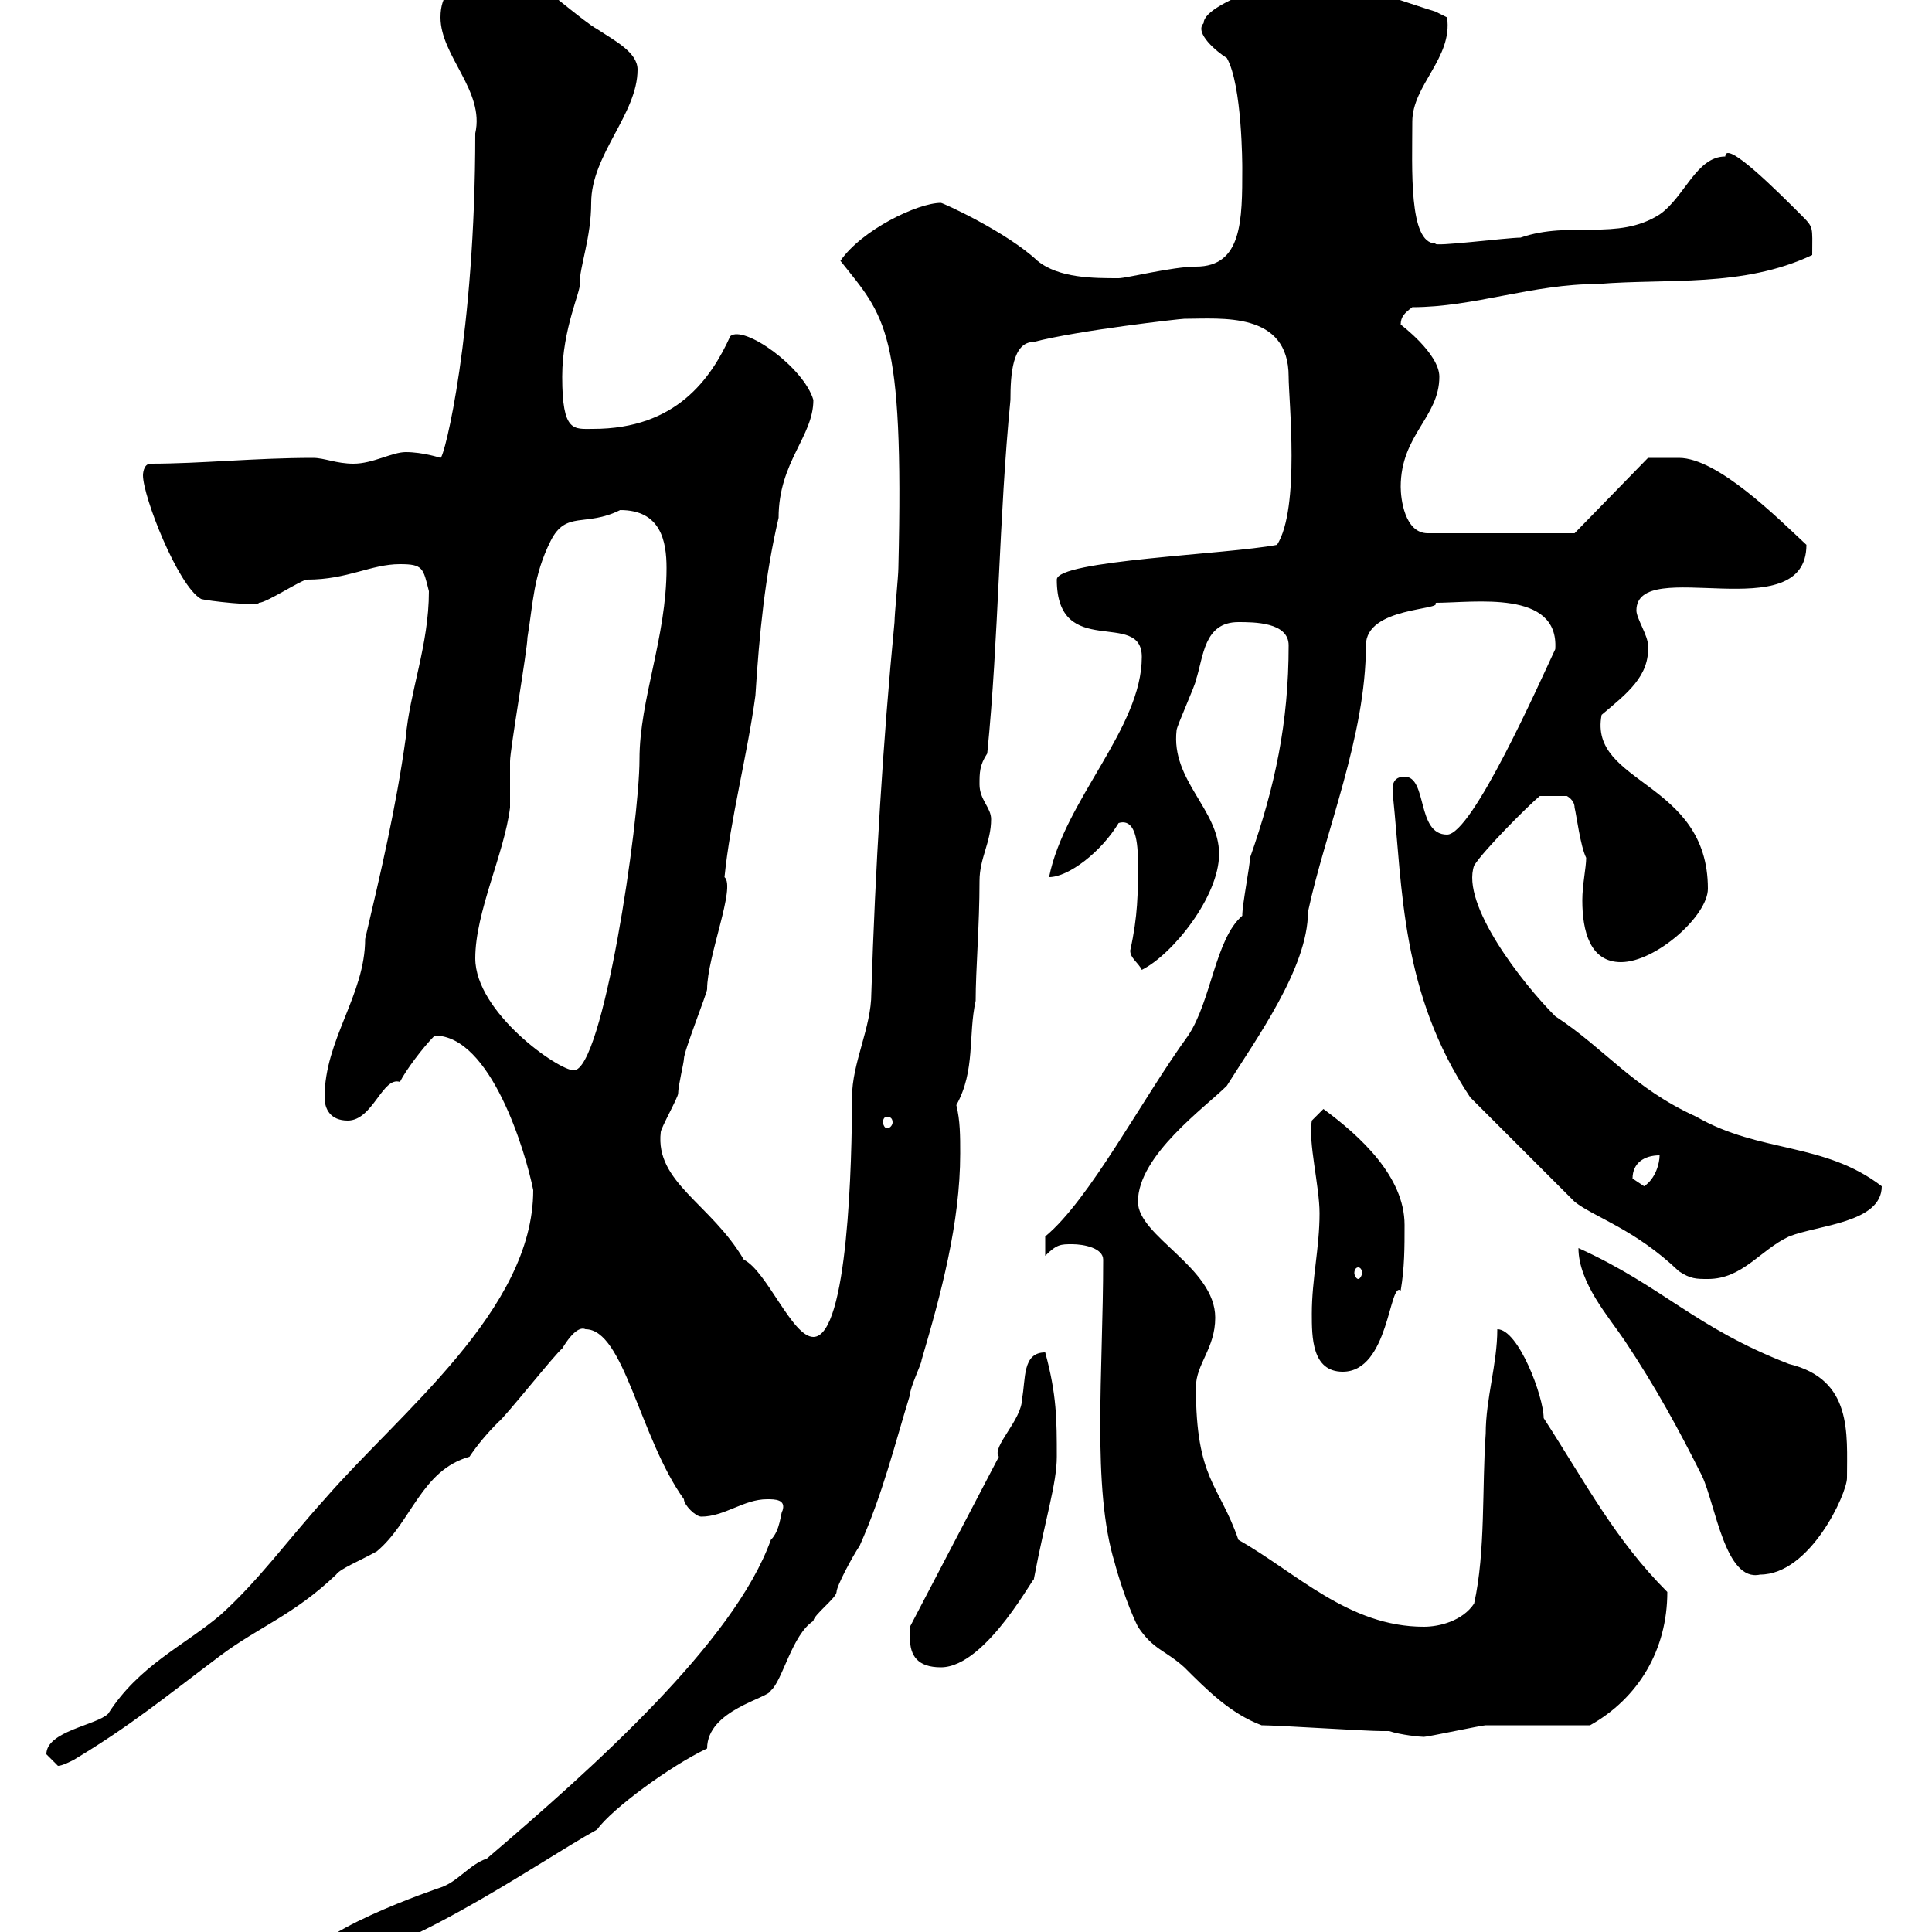 <svg xmlns="http://www.w3.org/2000/svg" xmlns:xlink="http://www.w3.org/1999/xlink" width="300" height="300"><path d="M75.60 288.60C72.90 289.50 71.10 292.20 68.40 293.10C68.40 293.10 46.80 300.30 46.80 305.70C60.30 305.70 83.40 289.20 92.70 284.10C95.10 280.80 104.10 274.20 109.80 271.50C109.80 265.50 119.40 263.70 119.70 262.50C121.50 261 123 253.80 126.30 251.70C126.30 250.80 129.90 248.10 129.90 247.20C129.90 246.30 132.30 241.80 133.50 240C137.10 231.90 138.90 224.40 141.30 216.60C141.30 215.40 143.10 211.80 143.10 211.20C146.10 201 149.10 189.90 149.10 179.10C149.10 176.40 149.10 174 148.50 171.60C151.50 166.20 150.30 160.80 151.50 155.40C151.50 150.60 152.10 143.70 152.10 136.80C152.10 133.20 153.90 130.80 153.90 127.20C153.90 125.40 152.10 124.20 152.10 121.80C152.10 120 152.10 118.80 153.30 117C155.10 99 155.10 80.40 156.90 62.10C156.90 58.20 157.20 53.10 160.50 53.10C167.40 51.30 183.30 49.50 183.90 49.50C189.60 49.50 200.10 48.30 200.10 58.50C200.10 62.10 201.90 78.90 198.30 84.60C190.50 86.10 164.10 87 164.10 90C164.10 102.60 177.30 94.50 177.30 102C177.30 113.10 165.30 124.20 162.90 136.20C165.90 136.20 171 132.30 173.70 127.80C176.70 126.90 176.70 132 176.70 134.40C176.70 138.60 176.70 142.20 175.50 147.60C175.50 148.80 176.70 149.40 177.30 150.60C182.10 148.20 189.30 139.20 189.30 132.60C189.30 125.70 181.80 121.20 182.70 113.40C182.70 112.80 185.70 106.20 185.70 105.60C186.90 102 186.90 96.60 192.30 96.60C194.70 96.60 200.10 96.60 200.10 100.20C200.10 112.20 198 122.10 194.10 133.20C194.10 134.40 192.90 140.40 192.90 142.20C188.70 145.80 188.10 155.40 184.50 160.80C177.30 170.70 169.20 186.30 162.30 192L162.30 195C164.10 193.20 164.70 193.20 166.50 193.20C168.30 193.20 171.30 193.80 171.30 195.60C171.30 213 169.50 231 173.10 242.70C173.40 243.90 174.90 249 176.70 252.60C179.10 256.20 180.90 256.20 183.90 258.90C187.50 262.50 191.10 266.10 195.90 267.90C198.30 267.90 212.10 268.80 214.50 268.80C214.50 268.80 215.70 268.80 215.70 268.80C217.50 269.40 220.50 269.70 221.10 269.70C221.70 269.70 230.10 267.90 230.70 267.90C233.70 267.90 244.50 267.90 246.90 267.90C254.40 263.70 258.90 256.20 258.90 247.20C250.80 239.10 246.30 230.40 239.70 220.20C239.70 216.90 235.80 206.40 232.50 206.40C232.50 211.80 230.70 217.20 230.70 222.60C230.10 231 230.70 240.90 228.90 249C227.10 251.70 223.50 252.60 221.10 252.60C209.40 252.60 201.30 244.20 192.30 239.10C189.30 230.40 185.70 229.80 185.70 215.40C185.70 211.80 188.70 209.40 188.70 204.60C188.70 196.80 176.70 192 176.70 186.60C176.70 179.40 187.20 171.90 190.50 168.60C195 161.40 203.10 150.30 203.10 141.60C205.80 129 212.10 114.30 212.10 100.20C212.10 94.20 224.10 94.80 222.90 93.60C228.90 93.60 242.10 91.50 241.50 100.80C239.10 105.90 228.60 129.60 224.70 129.60C219.90 129.60 221.70 120.60 218.10 120.60C215.70 120.60 216.30 123 216.30 123.60C217.80 138 217.50 154.20 228.30 170.40L244.50 186.60C247.50 189 253.80 190.80 260.70 197.40C262.50 198.60 263.40 198.60 265.20 198.60C270.60 198.60 273.30 194.10 277.80 192C282.30 190.20 292.20 189.90 292.20 184.20C283.20 177.30 273.30 179.10 263.40 173.40C253.50 168.90 249.30 162.90 241.50 157.80C236.40 152.70 226.80 140.40 228.90 134.40C230.40 132 237.30 125.10 239.10 123.60L243.30 123.60C243.30 123.60 244.50 124.20 244.50 125.40C244.80 126.60 245.40 131.40 246.30 133.20C246.30 134.70 245.70 137.40 245.70 139.80C245.70 144.60 246.90 149.40 251.70 149.40C257.10 149.40 265.20 142.20 265.20 138C265.20 121.20 246.60 121.80 248.70 111C252.60 107.70 256.20 105 255.90 100.20C255.90 98.70 254.10 96 254.10 94.80C254.10 86.10 280.50 97.80 280.50 84.60C276 80.40 266.70 71.10 260.70 71.10L255.90 71.10L244.50 82.80L221.70 82.80C218.10 82.80 217.50 77.40 217.50 75.60C217.50 67.50 223.50 64.80 223.50 58.50C223.50 54.90 217.50 50.40 217.50 50.40C217.50 49.20 218.10 48.60 219.30 47.70C228.90 47.70 237.90 44.10 248.10 44.10C258.90 43.20 270.60 44.70 281.40 39.60C281.40 35.10 281.70 35.40 279.60 33.30C276 29.70 267.90 21.60 267.90 24.30C263.40 24.30 261.60 30.60 257.70 33.30C251.10 37.50 243.90 34.20 236.10 36.90C234 36.90 222.30 38.40 222.90 37.80C218.70 37.80 219.30 26.10 219.30 18.90C219.30 13.20 225.60 9 224.70 2.70C224.70 2.70 222.90 1.80 222.90 1.80C219.90 0.90 206.70-3.60 203.70-4.50C204-4.50 186.90 0 186.90 3.60C185.40 5.10 189 8.10 190.50 9C192.90 13.20 192.90 25.80 192.90 26.10C192.90 34.20 192.90 41.40 185.70 41.40C182.10 41.40 174.90 43.20 173.70 43.20C169.80 43.20 164.40 43.20 161.10 40.50C156.30 36 146.40 31.50 146.10 31.50C142.50 31.50 133.80 35.70 130.50 40.50C137.40 49.20 140.40 51 139.50 88.20C139.50 89.40 138.90 95.40 138.90 96.60C137.10 115.20 135.90 135 135.30 154.20C135.30 159.60 132.30 165 132.30 170.40C132.30 180 131.70 207.60 126.30 207.60C123 207.60 119.10 197.40 115.50 195.60C110.40 186.90 101.70 183.60 102.60 175.80C102.60 175.20 105.30 170.40 105.30 169.80C105.30 168.60 106.20 165 106.20 164.40C106.20 163.20 109.80 154.20 109.80 153.60C109.80 148.50 114.30 137.70 112.50 136.20C113.40 127.20 116.10 117 117.30 108C117.90 98.40 118.80 89.40 120.90 80.40C120.90 71.70 126.30 67.80 126.30 62.10C124.80 57 115.50 50.40 113.40 52.20C110.40 58.80 105 66.60 92.10 66.60C89.10 66.60 87.30 67.20 87.30 58.50C87.30 51 90.30 45 90 44.10C90 41.40 91.80 36.90 91.80 31.50C91.80 24 99 17.70 99 10.80C99 8.10 95.40 6.30 92.70 4.50C90.90 3.60 83.70-2.70 81.90-3.60C75.90-3.60 68.40-4.50 68.40 2.70C68.40 8.70 75.30 14.10 73.80 20.70C73.80 51.90 69 71.10 68.40 71.10C68.40 71.10 65.70 70.20 63 70.20C60.90 70.20 57.90 72 54.90 72C52.20 72 50.40 71.10 48.60 71.10C39.60 71.10 31.20 72 23.40 72C22.20 72 22.20 73.80 22.20 73.80C22.20 77.10 27.60 90.90 31.20 93C32.10 93.30 40.20 94.20 40.20 93.60C41.40 93.60 46.80 90 47.70 90C54 90 57.60 87.60 62.10 87.60C65.70 87.60 65.70 88.20 66.60 91.80C66.60 100.20 63.60 107.40 63 114.60C61.50 125.40 59.10 135.60 56.70 145.80C56.70 154.50 50.40 161.40 50.40 170.40C50.40 172.20 51.30 174 54 174C57.90 174 59.40 167.10 62.10 168C63 166.20 65.70 162.60 67.50 160.80C76.20 160.80 81.60 178.80 82.80 184.80C82.80 203.40 62.10 219.30 50.40 232.80C44.70 239.10 40.20 245.40 34.20 250.80C28.50 255.60 21.60 258.60 16.80 266.10C15 267.90 7.20 268.80 7.20 272.40C7.20 272.40 9 274.20 9 274.20C9.60 274.20 10.80 273.60 11.40 273.30C20.40 267.90 25.80 263.40 34.20 257.10C40.20 252.60 45.60 250.80 52.20 244.50C52.80 243.60 55.80 242.40 58.50 240.90C63.90 236.40 65.40 228.30 72.90 226.20C74.10 224.40 75.60 222.60 77.40 220.80C78.30 220.20 86.40 210 87.30 209.40C89.10 206.40 90.30 206.10 90.90 206.40C96.90 206.40 99.30 223.20 106.20 232.80C106.20 233.70 108 235.50 108.90 235.50C112.50 235.50 115.50 232.80 119.10 232.80C120.30 232.80 122.10 232.80 121.50 234.60C121.20 234.90 121.20 237.60 119.70 239.10C114 255 92.10 274.50 75.60 288.60ZM141.30 254.40C141.30 257.10 142.50 258.90 146.10 258.90C153.30 258.90 161.10 243.60 160.50 245.40C162.30 235.80 164.10 230.40 164.10 226.20C164.10 220.50 164.10 216.60 162.30 210C158.70 210 159.30 214.20 158.70 217.20C158.70 220.50 153.90 224.70 155.10 226.20L141.30 252.60C141.30 252.60 141.30 253.50 141.30 254.40ZM245.10 193.80C245.10 199.20 249.90 204.60 252.30 208.20C257.10 215.40 260.70 222 264.30 229.20C266.40 233.70 267.90 245.70 273.30 244.50C281.10 244.50 286.80 231.90 286.80 229.50C286.80 222.60 287.70 214.20 277.80 211.80C263.10 206.10 258.30 199.80 245.10 193.80ZM203.70 204C203.70 207.60 203.70 213 208.50 213C215.70 213 215.70 198.90 217.50 200.40C218.10 196.80 218.10 193.80 218.10 190.20C218.10 182.70 211.20 176.40 205.50 172.20L203.70 174C203.10 177.30 204.90 184.20 204.90 188.40C204.90 193.80 203.70 198.60 203.70 204ZM210.90 196.80C211.20 196.80 211.50 197.10 211.50 197.70C211.50 198 211.20 198.60 210.90 198.60C210.60 198.60 210.30 198 210.30 197.70C210.30 197.10 210.60 196.80 210.90 196.80ZM253.50 183C253.50 180.60 255.30 179.40 257.70 179.40C257.70 180.60 257.10 183 255.30 184.20C255.30 184.20 253.50 183 253.50 183ZM137.70 173.40C138.30 173.40 138.60 173.70 138.60 174.30C138.60 174.60 138.30 175.20 137.70 175.20C137.40 175.20 137.10 174.60 137.10 174.30C137.10 173.70 137.40 173.40 137.70 173.40ZM73.80 148.80C73.80 141.60 78.30 132.60 79.20 125.40C79.20 124.20 79.20 118.80 79.20 118.20C79.20 116.40 81.90 100.80 81.90 99C82.80 93.60 82.80 89.40 85.50 84C87.90 79.20 90.90 81.90 96.30 79.20C102.60 79.20 103.50 84 103.50 88.20C103.50 99 99.30 108.60 99.30 117.90C99.30 127.80 93.60 166.20 89.10 166.20C86.70 166.20 73.80 157.20 73.80 148.80Z"/></svg>
